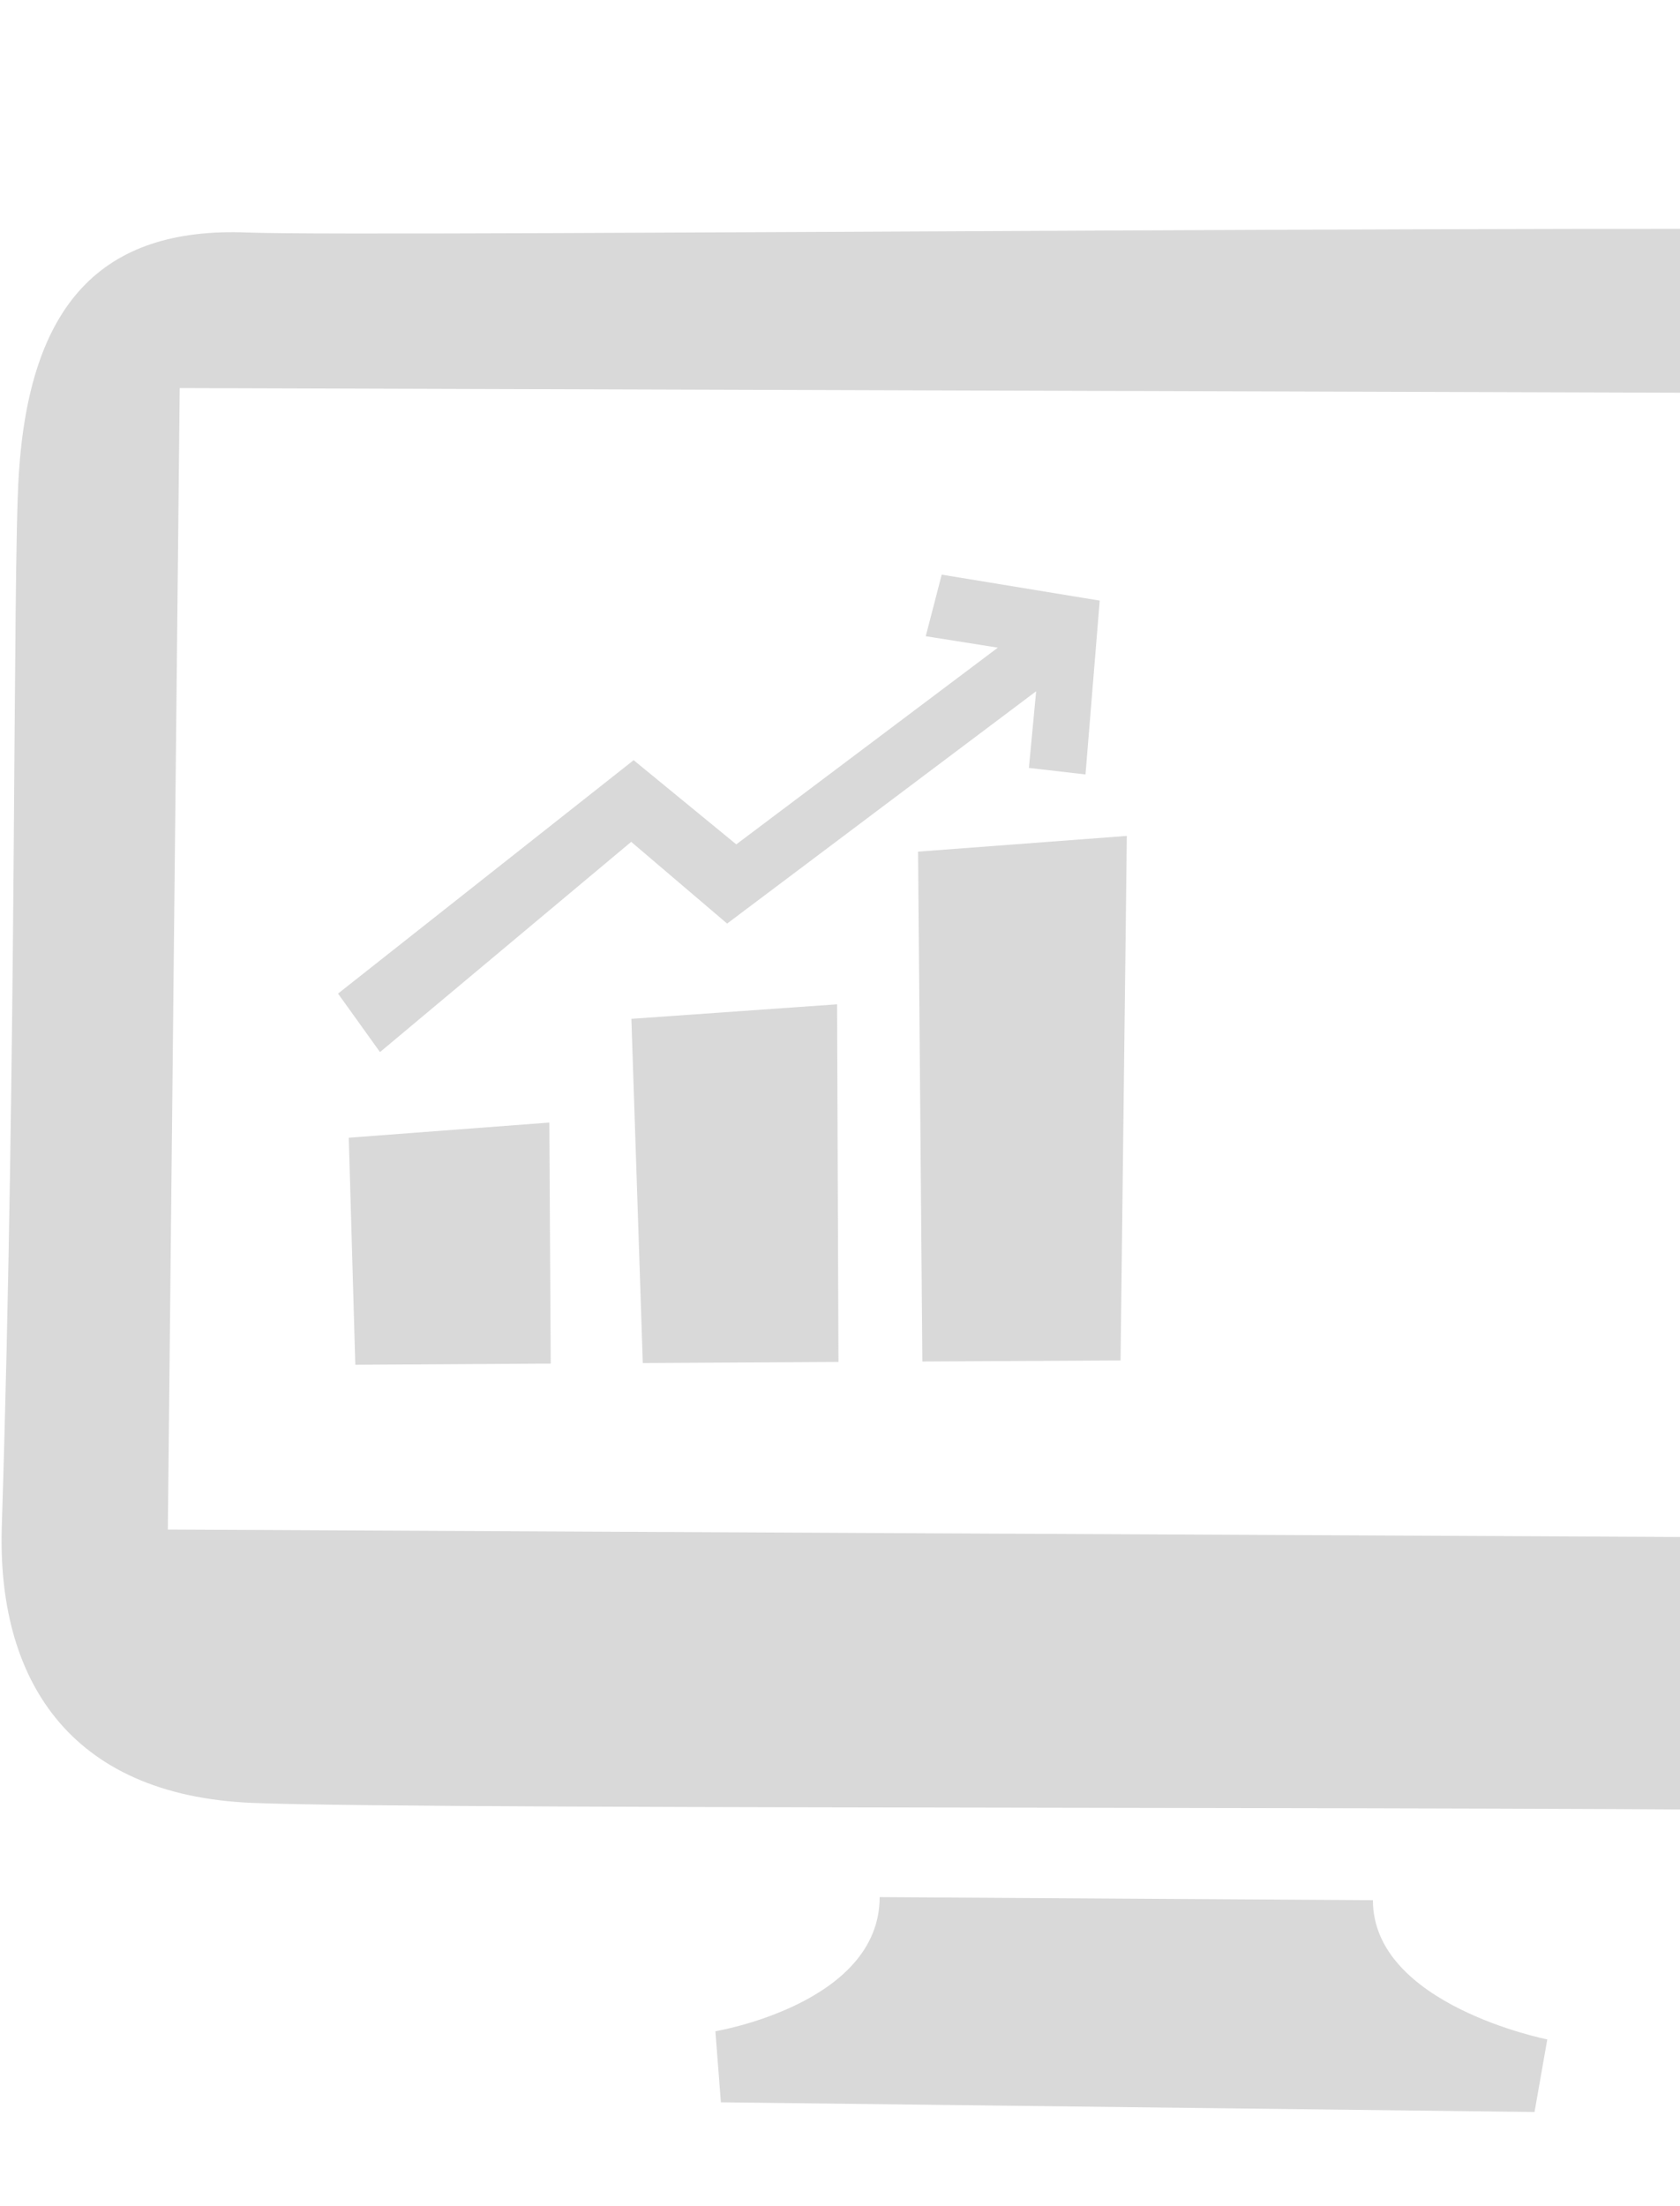 <?xml version="1.0" encoding="UTF-8"?> <svg xmlns="http://www.w3.org/2000/svg" width="147" height="193" viewBox="0 0 147 193" fill="none"><g opacity="0.6" clip-path="url(#clip0_217_917)"><path fill-rule="evenodd" clip-rule="evenodd" d="M196.44 139.964C196.44 153.319 186.242 159.264 169.194 158.588C152.147 157.913 38.352 158.376 22.113 157.72C5.873 157.063 -0.265 146.68 0.158 133.517C1.486 91.829 1.101 50.199 1.64 41.572C2.563 26.692 8.798 19.821 21.651 20.342C32.003 20.767 164.346 19.435 177.622 20.342C192.746 21.288 197.576 31.498 197.018 45.316C196.729 52.843 196.729 100.36 196.44 139.964ZM15.725 33.949L14.685 133.807L183.606 134.637L184.357 34.47L15.725 33.949ZM120.129 166.231C120.129 175.398 135.387 178.409 135.387 178.409L134.271 184.759L63.078 183.91L62.597 177.695C62.597 177.695 76.97 175.302 76.97 165.961L120.129 166.231Z" fill="#BFBFBF"></path><path fill-rule="evenodd" clip-rule="evenodd" d="M90.029 67.177L90.663 60.471L63.623 80.794L55.23 73.644L33.249 92.036L29.579 86.92L55.444 66.501L64.424 73.866L87.313 56.657L81.003 55.656L82.4 50.27L96.225 52.542L94.981 67.749L90.029 67.177ZM48.188 119.287L31.09 119.391L30.518 99.528L48.066 98.202L48.188 119.287ZM73.366 119.144L56.245 119.24L55.246 89.128L73.244 87.857L73.366 119.144ZM98.048 119.009L80.706 119.105L80.332 74.502L98.597 73.127L98.048 119.009Z" fill="#BFBFBF"></path></g><defs><clipPath id="clip0_217_917"><rect width="147" height="193" fill="white"></rect></clipPath></defs></svg> 